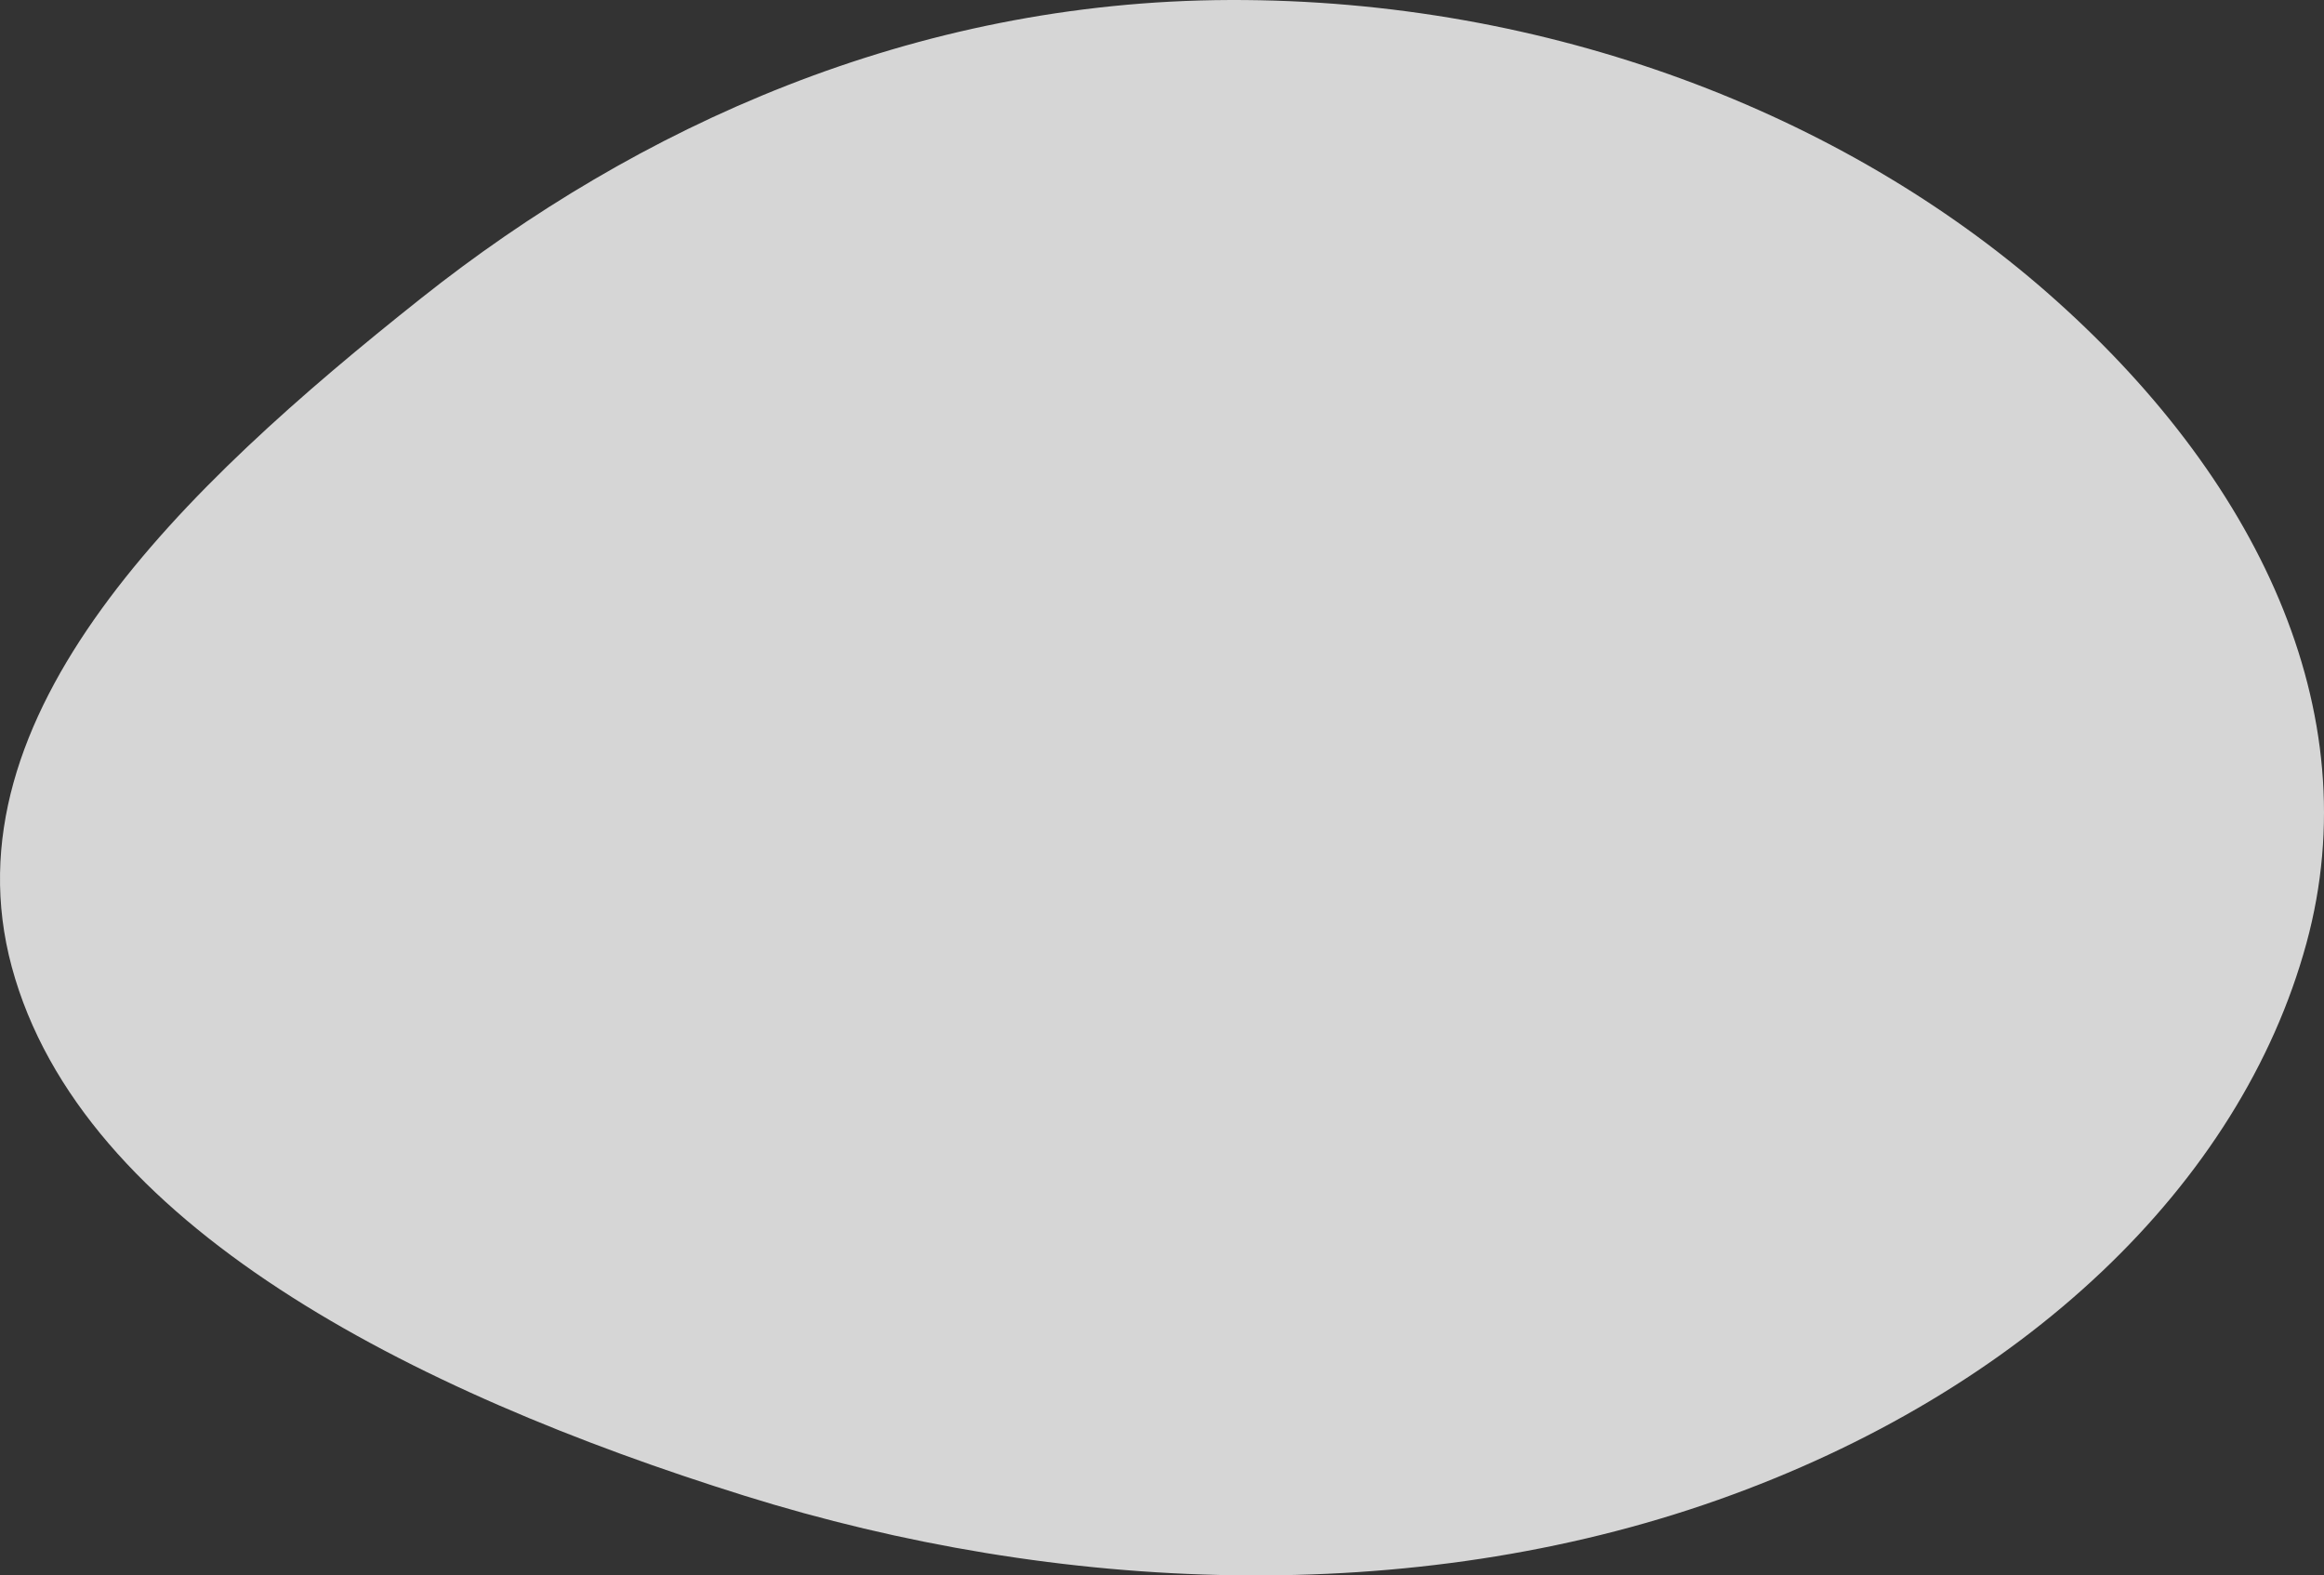 <svg width="540" height="366" viewBox="0 0 540 366" fill="none" xmlns="http://www.w3.org/2000/svg">
<rect x="0" y="0" width="540" height="366" fill="#333333" stroke="none"/>
<path fill-rule="evenodd" clip-rule="evenodd" d="M285.788 0.002C360.07 -0.235 428.347 26.509 475.698 67.994C524.22 110.506 550.681 165.019 535.917 219.145C520.628 275.193 470.035 323.396 399.194 348.451C327.907 373.664 245.859 370.254 173.015 347.498C95.62 323.319 18.893 284.545 2.725 224.593C-13.057 166.069 42.475 113.226 97.964 69.2C147.8 29.658 211.898 0.237 285.788 0.002Z" fill="white" fill-opacity="0.8"/>
</svg>
